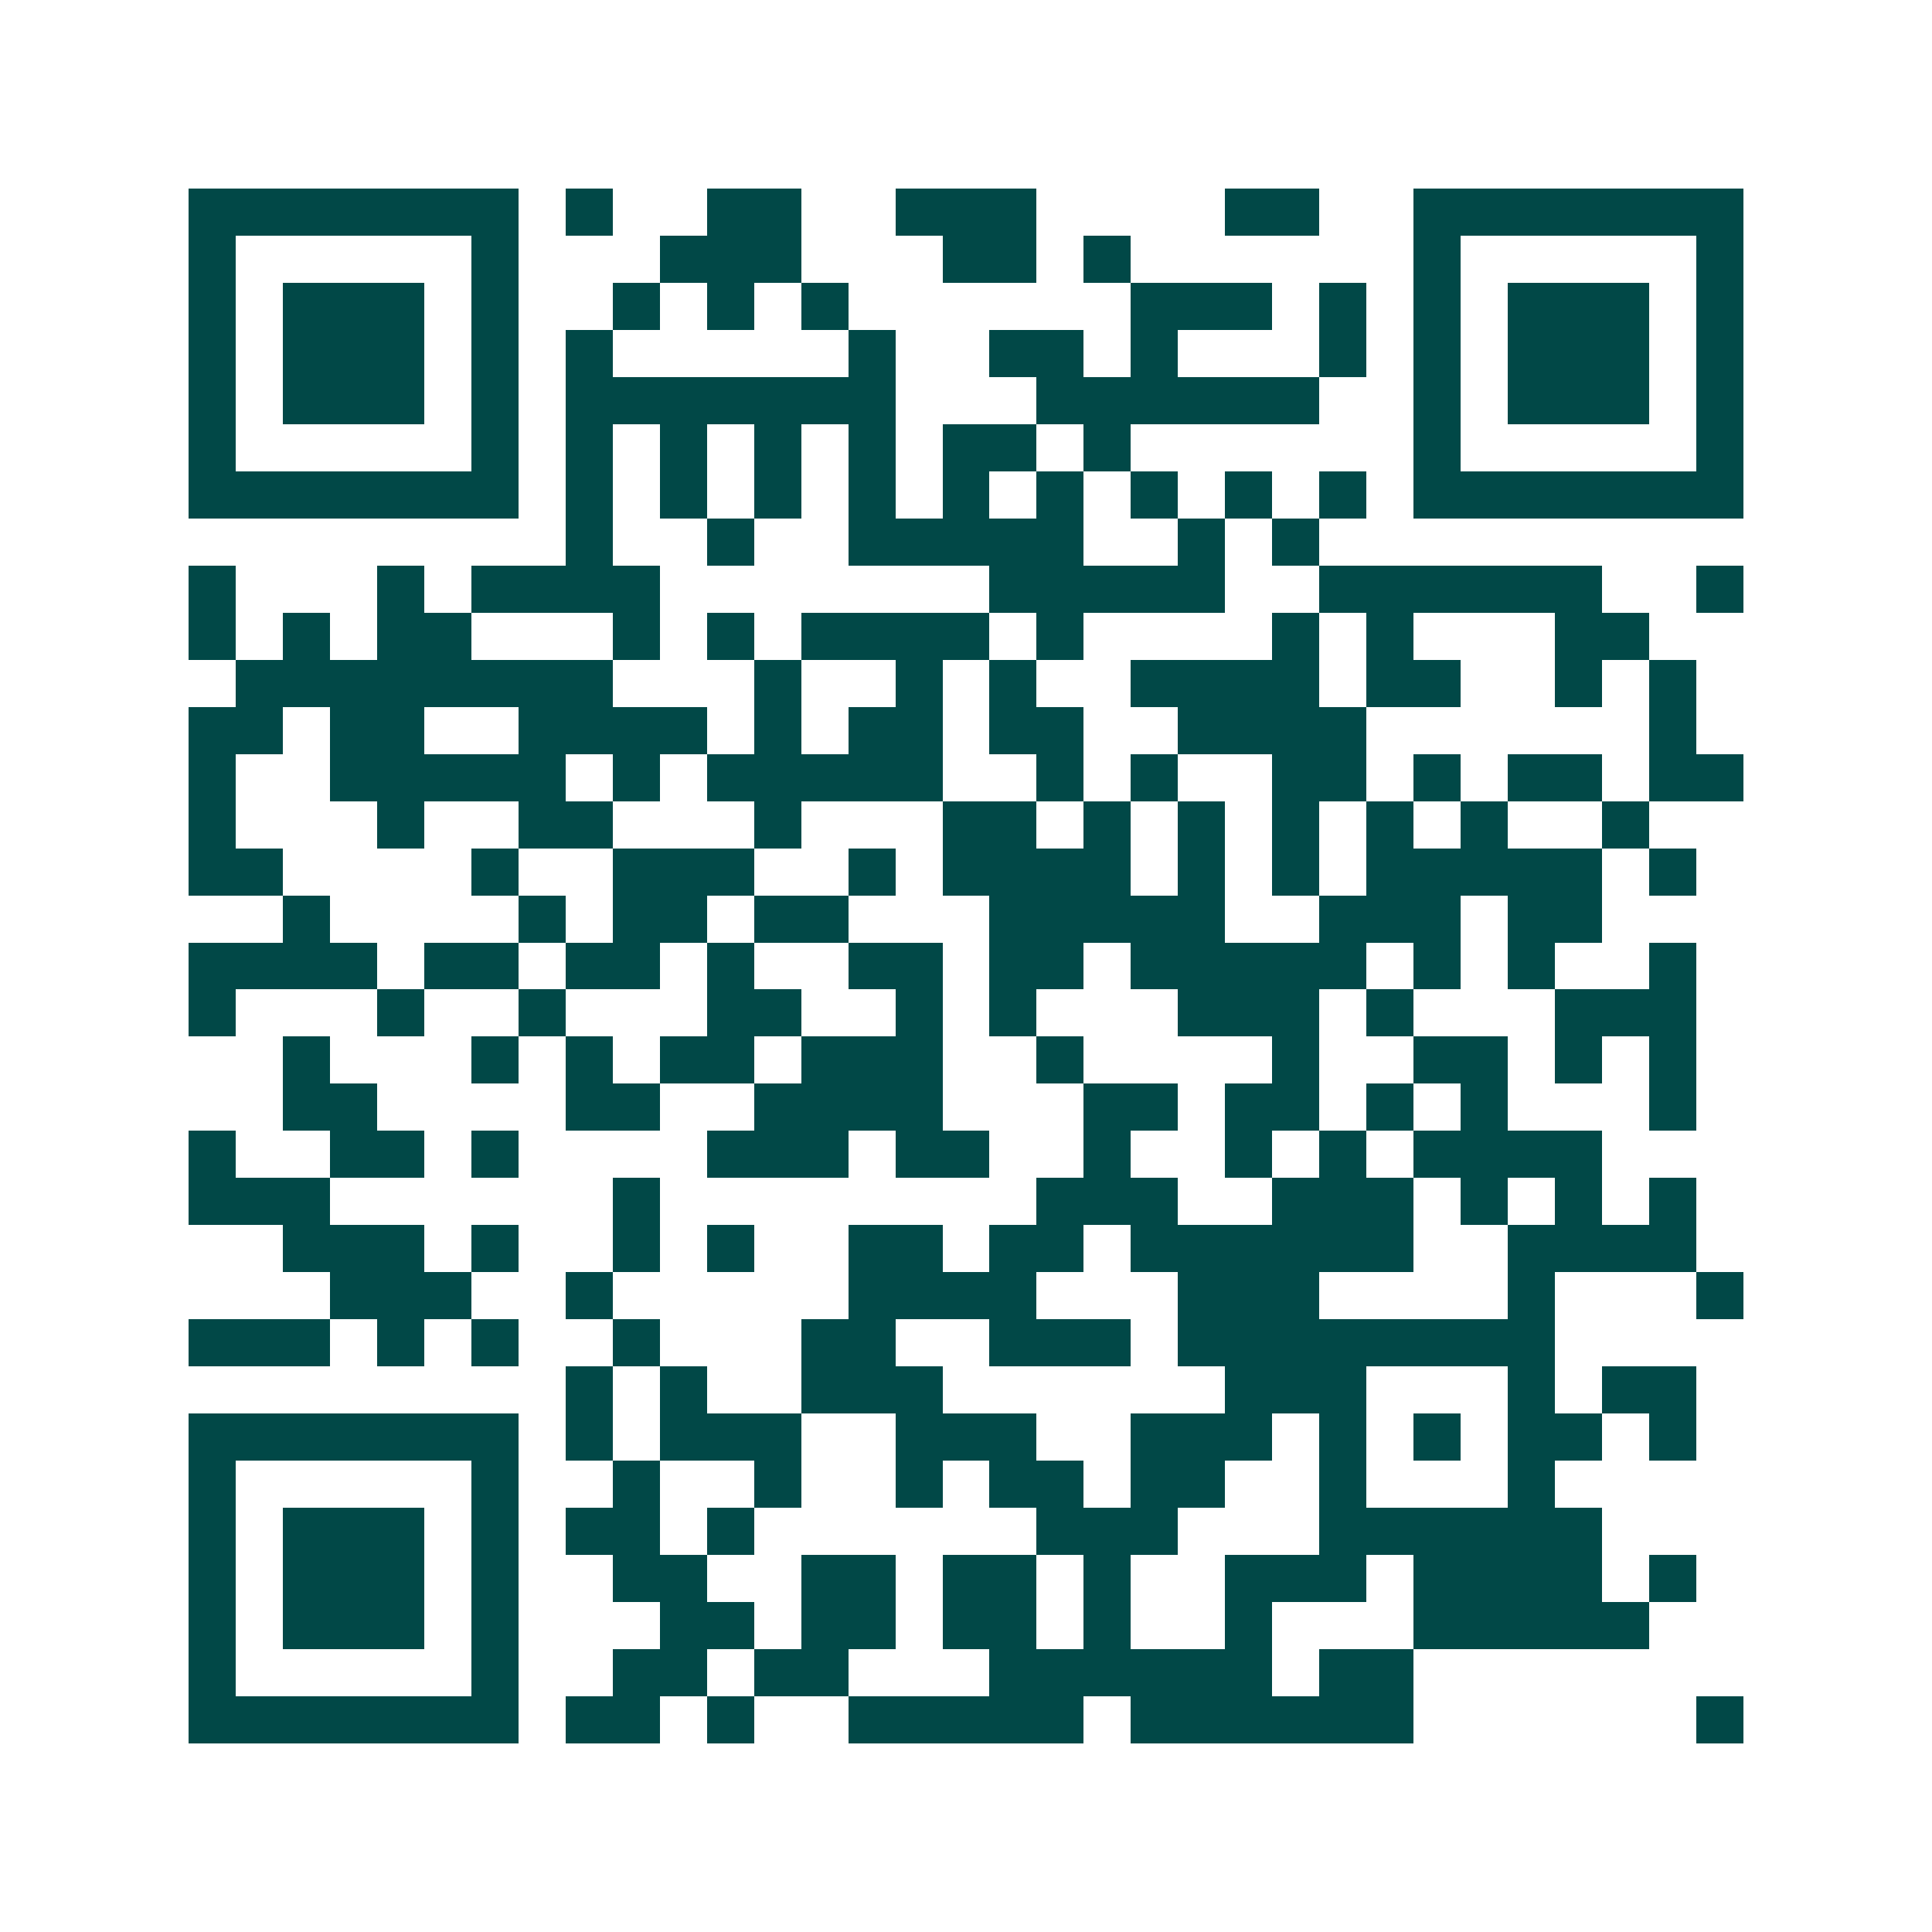 <svg xmlns="http://www.w3.org/2000/svg" width="200" height="200" viewBox="0 0 41 41" shape-rendering="crispEdges"><path fill="#ffffff" d="M0 0h41v41H0z"/><path stroke="#014847" d="M4 4.5h7m1 0h1m2 0h2m2 0h3m4 0h2m2 0h7M4 5.5h1m5 0h1m3 0h3m3 0h2m1 0h1m6 0h1m5 0h1M4 6.5h1m1 0h3m1 0h1m2 0h1m1 0h1m1 0h1m6 0h3m1 0h1m1 0h1m1 0h3m1 0h1M4 7.5h1m1 0h3m1 0h1m1 0h1m5 0h1m2 0h2m1 0h1m3 0h1m1 0h1m1 0h3m1 0h1M4 8.5h1m1 0h3m1 0h1m1 0h7m3 0h6m2 0h1m1 0h3m1 0h1M4 9.5h1m5 0h1m1 0h1m1 0h1m1 0h1m1 0h1m1 0h2m1 0h1m6 0h1m5 0h1M4 10.5h7m1 0h1m1 0h1m1 0h1m1 0h1m1 0h1m1 0h1m1 0h1m1 0h1m1 0h1m1 0h7M12 11.5h1m2 0h1m2 0h5m2 0h1m1 0h1M4 12.5h1m3 0h1m1 0h4m7 0h5m2 0h6m2 0h1M4 13.5h1m1 0h1m1 0h2m3 0h1m1 0h1m1 0h4m1 0h1m4 0h1m1 0h1m3 0h2M5 14.5h8m3 0h1m2 0h1m1 0h1m2 0h4m1 0h2m2 0h1m1 0h1M4 15.5h2m1 0h2m2 0h4m1 0h1m1 0h2m1 0h2m2 0h4m6 0h1M4 16.5h1m2 0h5m1 0h1m1 0h5m2 0h1m1 0h1m2 0h2m1 0h1m1 0h2m1 0h2M4 17.5h1m3 0h1m2 0h2m3 0h1m3 0h2m1 0h1m1 0h1m1 0h1m1 0h1m1 0h1m2 0h1M4 18.5h2m4 0h1m2 0h3m2 0h1m1 0h4m1 0h1m1 0h1m1 0h5m1 0h1M6 19.5h1m4 0h1m1 0h2m1 0h2m3 0h5m2 0h3m1 0h2M4 20.5h4m1 0h2m1 0h2m1 0h1m2 0h2m1 0h2m1 0h5m1 0h1m1 0h1m2 0h1M4 21.5h1m3 0h1m2 0h1m3 0h2m2 0h1m1 0h1m3 0h3m1 0h1m3 0h3M6 22.5h1m3 0h1m1 0h1m1 0h2m1 0h3m2 0h1m4 0h1m2 0h2m1 0h1m1 0h1M6 23.5h2m4 0h2m2 0h4m3 0h2m1 0h2m1 0h1m1 0h1m3 0h1M4 24.5h1m2 0h2m1 0h1m4 0h3m1 0h2m2 0h1m2 0h1m1 0h1m1 0h4M4 25.5h3m6 0h1m8 0h3m2 0h3m1 0h1m1 0h1m1 0h1M6 26.5h3m1 0h1m2 0h1m1 0h1m2 0h2m1 0h2m1 0h6m2 0h4M7 27.5h3m2 0h1m5 0h4m3 0h3m4 0h1m3 0h1M4 28.5h3m1 0h1m1 0h1m2 0h1m3 0h2m2 0h3m1 0h8M12 29.5h1m1 0h1m2 0h3m6 0h3m3 0h1m1 0h2M4 30.5h7m1 0h1m1 0h3m2 0h3m2 0h3m1 0h1m1 0h1m1 0h2m1 0h1M4 31.5h1m5 0h1m2 0h1m2 0h1m2 0h1m1 0h2m1 0h2m2 0h1m3 0h1M4 32.5h1m1 0h3m1 0h1m1 0h2m1 0h1m6 0h3m3 0h6M4 33.5h1m1 0h3m1 0h1m2 0h2m2 0h2m1 0h2m1 0h1m2 0h3m1 0h4m1 0h1M4 34.5h1m1 0h3m1 0h1m3 0h2m1 0h2m1 0h2m1 0h1m2 0h1m3 0h5M4 35.5h1m5 0h1m2 0h2m1 0h2m3 0h6m1 0h2M4 36.5h7m1 0h2m1 0h1m2 0h5m1 0h6m6 0h1"/></svg>

